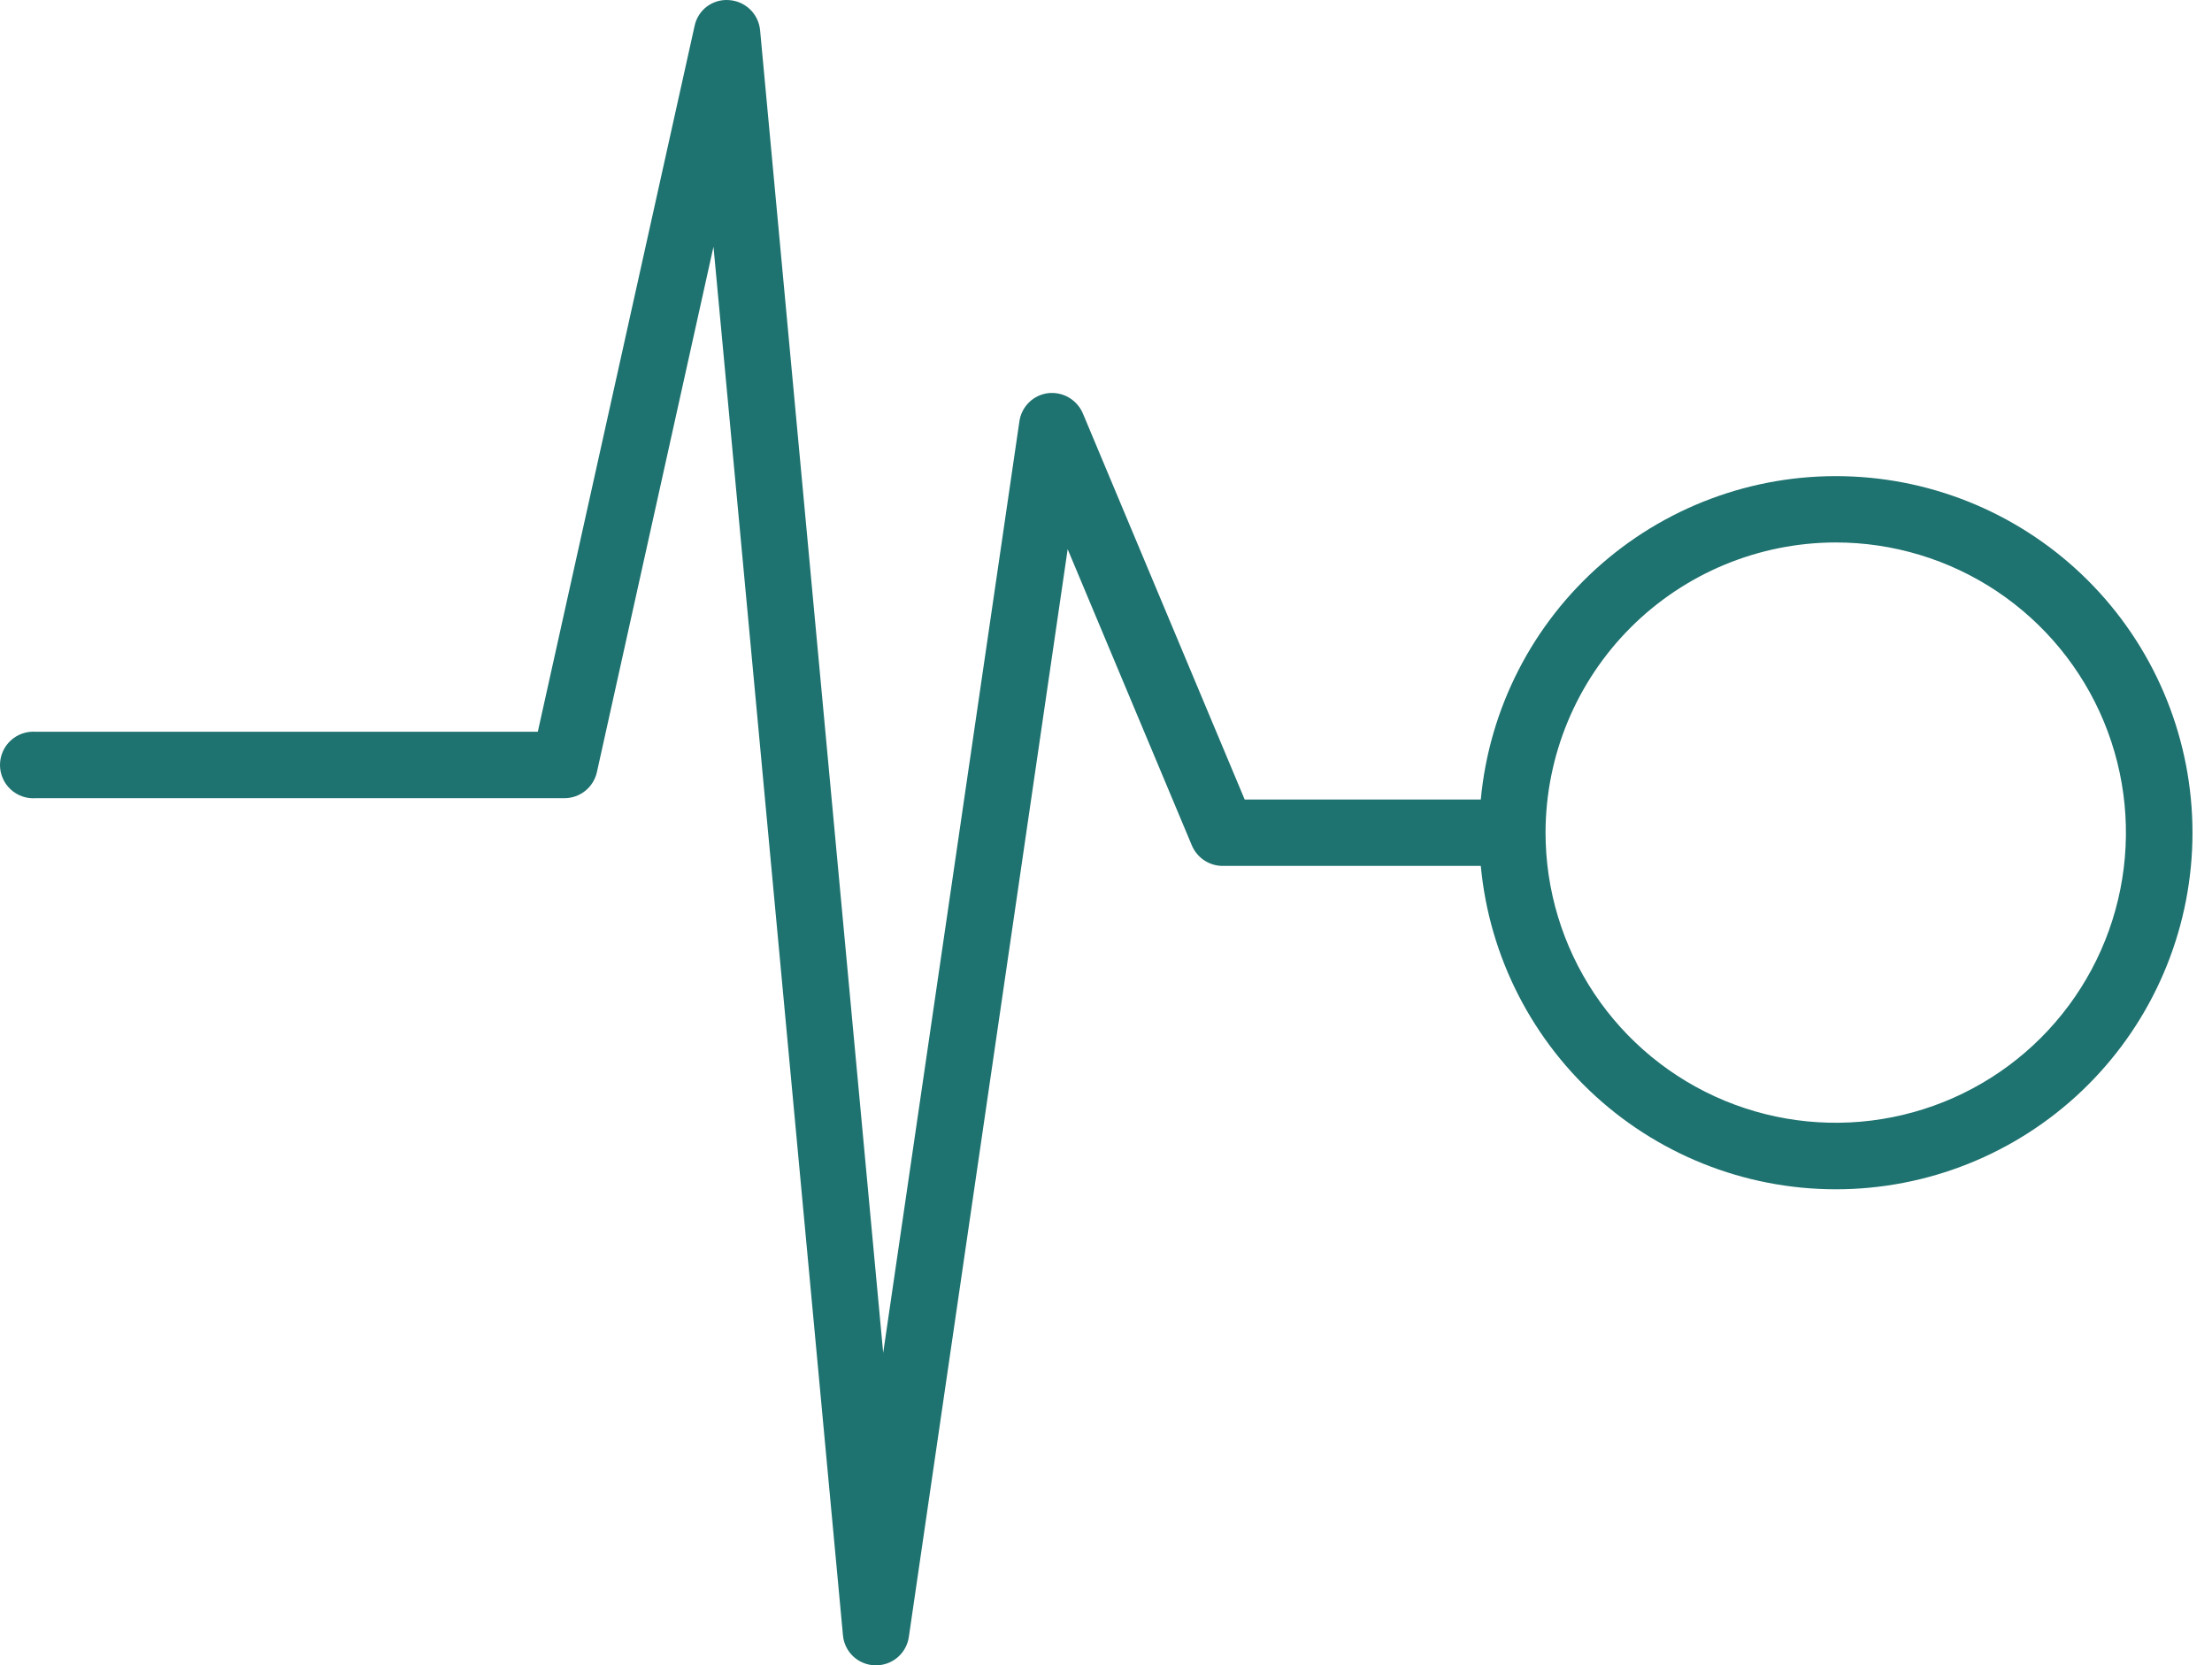 <?xml version="1.0" encoding="UTF-8"?>
<svg xmlns="http://www.w3.org/2000/svg" width="85" height="64" viewBox="0 0 85 64" fill="none">
  <path d="M1.376 30.675H21.687C21.979 30.676 22.262 30.576 22.49 30.393C22.717 30.21 22.875 29.954 22.938 29.669L27.417 9.48L32.392 62.843C32.419 63.154 32.56 63.445 32.788 63.659C33.017 63.872 33.316 63.994 33.629 64H33.665C33.97 64 34.265 63.89 34.496 63.691C34.727 63.492 34.878 63.216 34.923 62.914L41.027 21.106L45.801 32.495C45.9 32.726 46.064 32.924 46.273 33.063C46.483 33.202 46.729 33.277 46.98 33.278H56.902C57.23 36.787 58.898 40.034 61.557 42.346C64.217 44.657 67.665 45.855 71.185 45.691C74.705 45.526 78.027 44.013 80.46 41.463C82.893 38.914 84.25 35.526 84.25 32.002C84.25 28.478 82.893 25.09 80.46 22.541C78.027 19.991 74.705 18.477 71.185 18.313C67.665 18.149 64.217 19.347 61.557 21.659C58.898 23.97 57.23 27.217 56.902 30.726H47.829L41.61 15.886C41.5 15.63 41.311 15.416 41.07 15.276C40.829 15.136 40.549 15.078 40.272 15.11C39.995 15.145 39.737 15.27 39.539 15.466C39.34 15.662 39.211 15.919 39.172 16.195L33.938 51.993L29.207 1.154C29.177 0.852 29.041 0.57 28.822 0.36C28.603 0.149 28.317 0.023 28.014 0.004C27.71 -0.02 27.409 0.068 27.165 0.25C26.922 0.433 26.753 0.698 26.691 0.996L20.666 28.123H1.376C1.2 28.11 1.023 28.133 0.857 28.191C0.691 28.249 0.539 28.341 0.409 28.461C0.28 28.581 0.177 28.726 0.107 28.887C0.036 29.049 0 29.223 0 29.399C0 29.575 0.036 29.75 0.107 29.911C0.177 30.073 0.28 30.218 0.409 30.337C0.539 30.457 0.691 30.549 0.857 30.607C1.023 30.665 1.2 30.689 1.376 30.675ZM70.541 20.847C72.747 20.847 74.903 21.501 76.737 22.726C78.57 23.952 80 25.693 80.844 27.731C81.688 29.768 81.909 32.011 81.478 34.174C81.048 36.337 79.986 38.324 78.426 39.884C76.867 41.443 74.88 42.505 72.717 42.935C70.554 43.366 68.311 43.145 66.274 42.301C64.236 41.457 62.495 40.028 61.269 38.194C60.044 36.36 59.39 34.204 59.39 31.998C59.394 29.042 60.57 26.208 62.66 24.117C64.751 22.027 67.585 20.851 70.541 20.847Z" fill="#1E726F"></path>
</svg>
